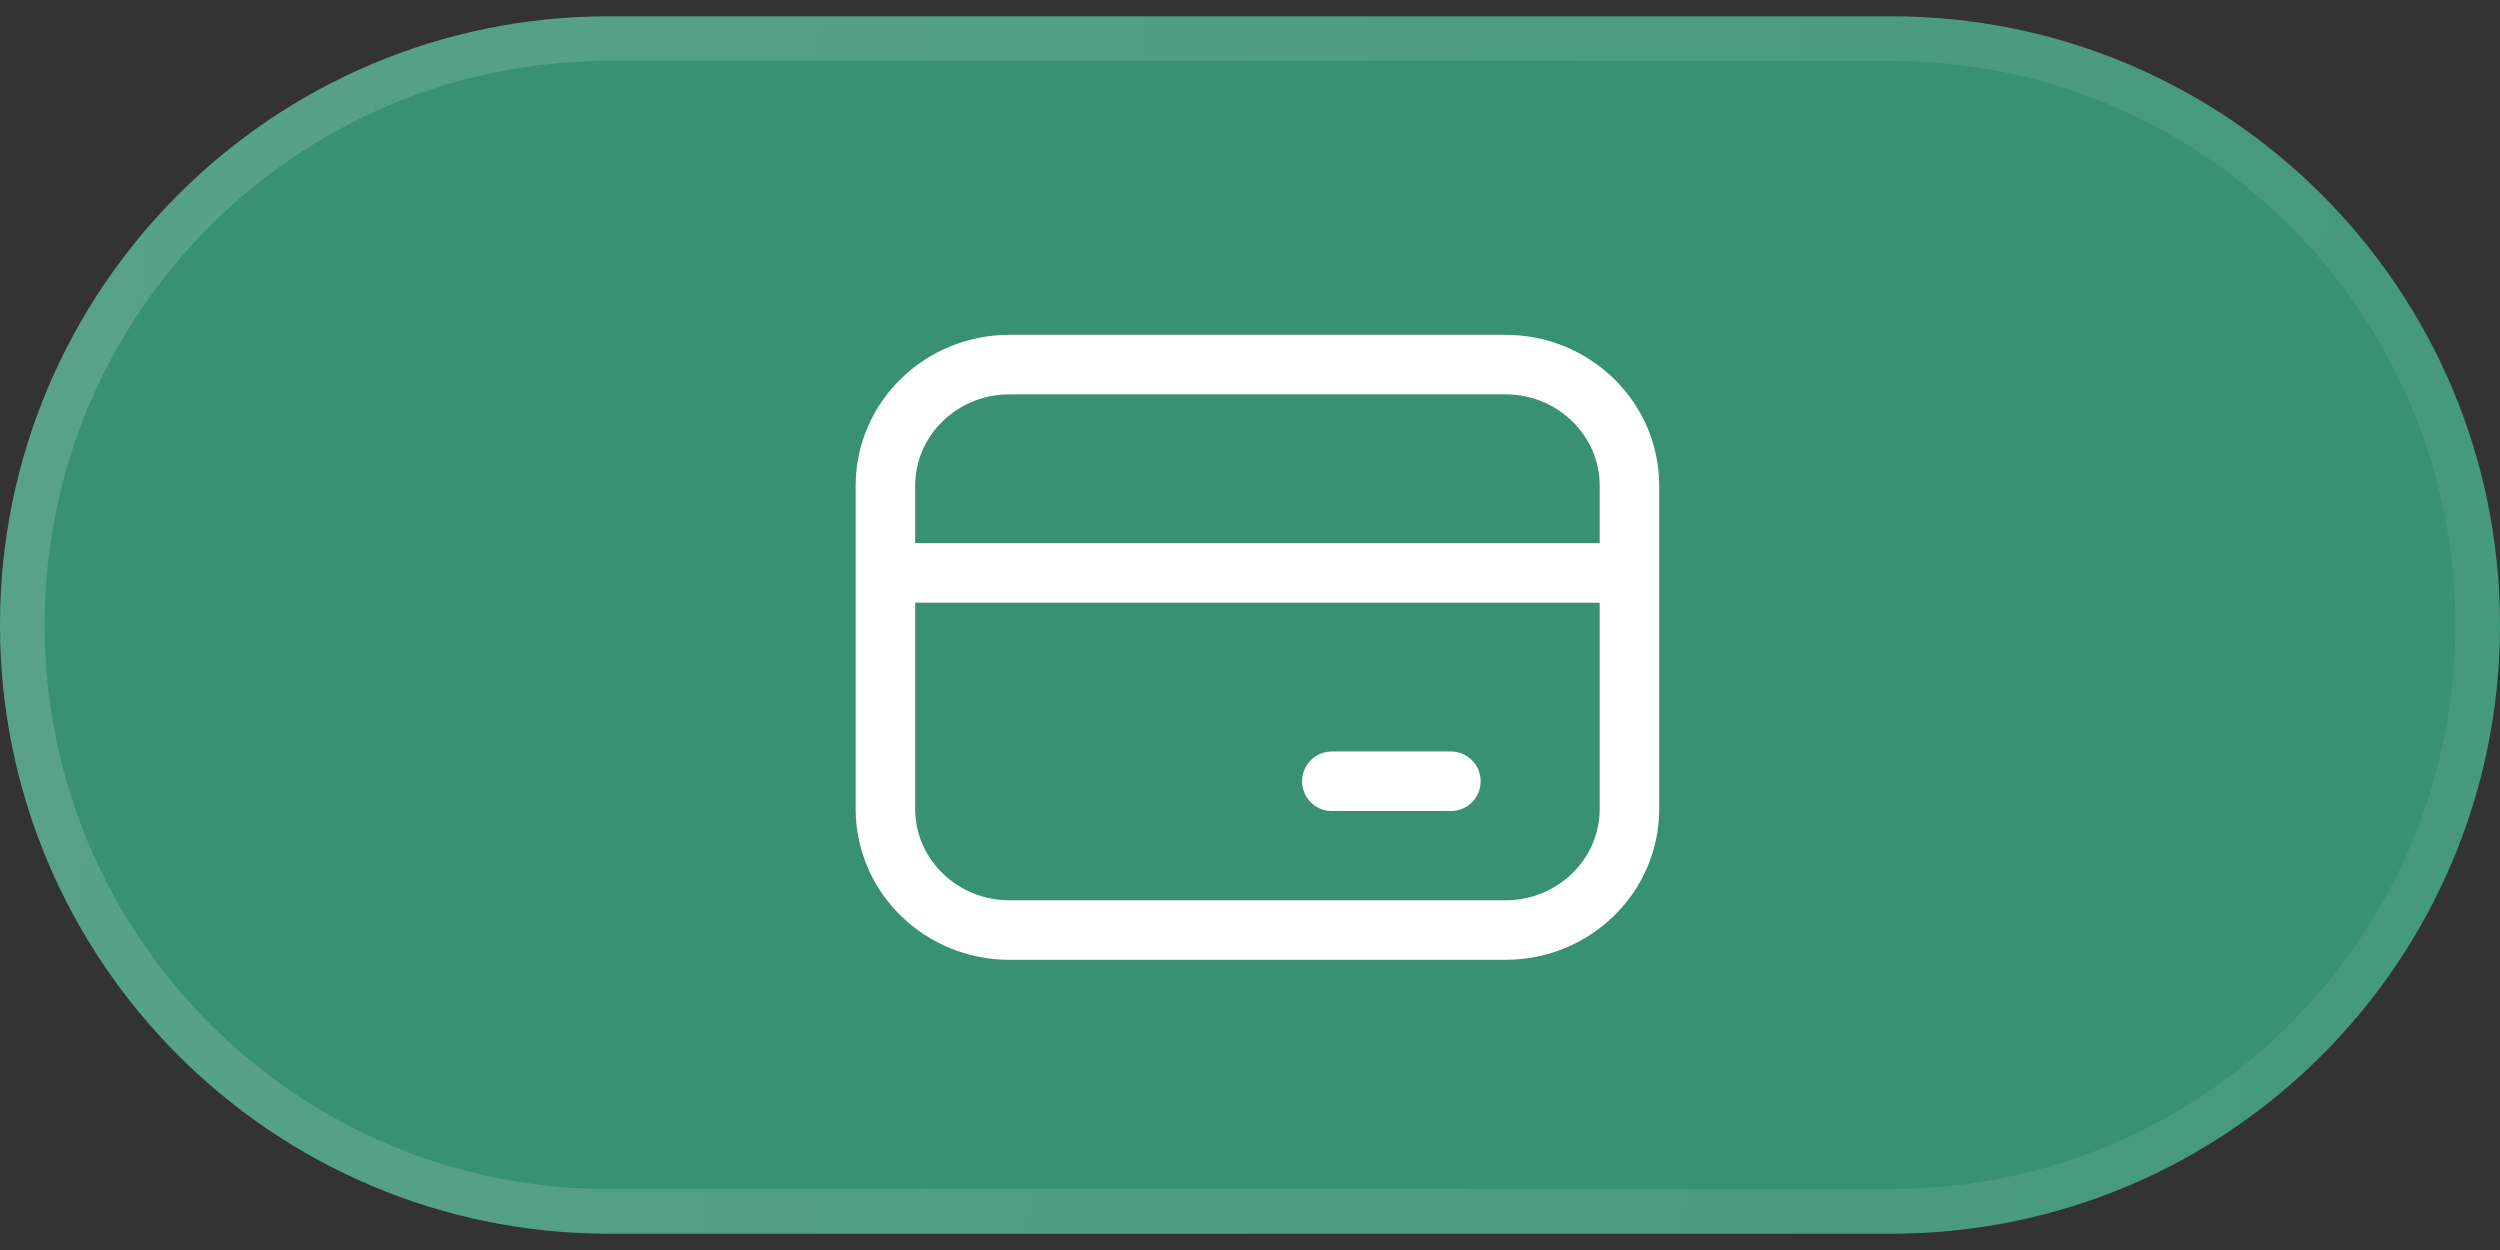 <svg xmlns="http://www.w3.org/2000/svg" width="84" height="42" viewBox="0 0 84 42" fill="none"><rect x="0" y="0" width="84" height="42" fill="#333333" stroke="none"/><g clip-path="url(#clip0_20_2)"><path d="M0 21C0 9.705 9.157 0.548 20.452 0.548H63.548C74.843 0.548 84 9.705 84 21C84 32.295 74.843 41.452 63.548 41.452H20.452C9.157 41.452 0 32.295 0 21Z" fill="#3CC798" fill-opacity="0.64"></path><path d="M20.452 1.298H63.548C74.429 1.298 83.25 10.119 83.25 21C83.25 31.881 74.429 40.702 63.548 40.702H20.452C9.571 40.702 0.75 31.881 0.75 21C0.75 10.119 9.571 1.298 20.452 1.298Z" stroke="url(#paint0_linear_20_2)" stroke-opacity="0.16" stroke-width="1.5"></path><path d="M29.75 16.321C29.75 14.073 31.616 12.25 33.917 12.25H50.583C52.885 12.25 54.75 14.073 54.75 16.321V27.179C54.75 29.427 52.885 31.25 50.583 31.25H33.917C31.616 31.25 29.75 29.427 29.75 27.179V16.321Z" stroke="white" stroke-width="2"></path><path d="M29.75 19.25H54.75" stroke="white" stroke-width="2"></path><path d="M44.75 26.25H48.75" stroke="white" stroke-width="2" stroke-linecap="round"></path></g><defs><linearGradient id="paint0_linear_20_2" x1="1.29839e-07" y1="8.381" x2="85.963" y2="16.767" gradientUnits="userSpaceOnUse"><stop stop-color="white"></stop><stop offset="1" stop-color="white" stop-opacity="0.42"></stop></linearGradient><clipPath id="clip0_20_2"><rect width="84" height="42" fill="white"></rect></clipPath></defs></svg>